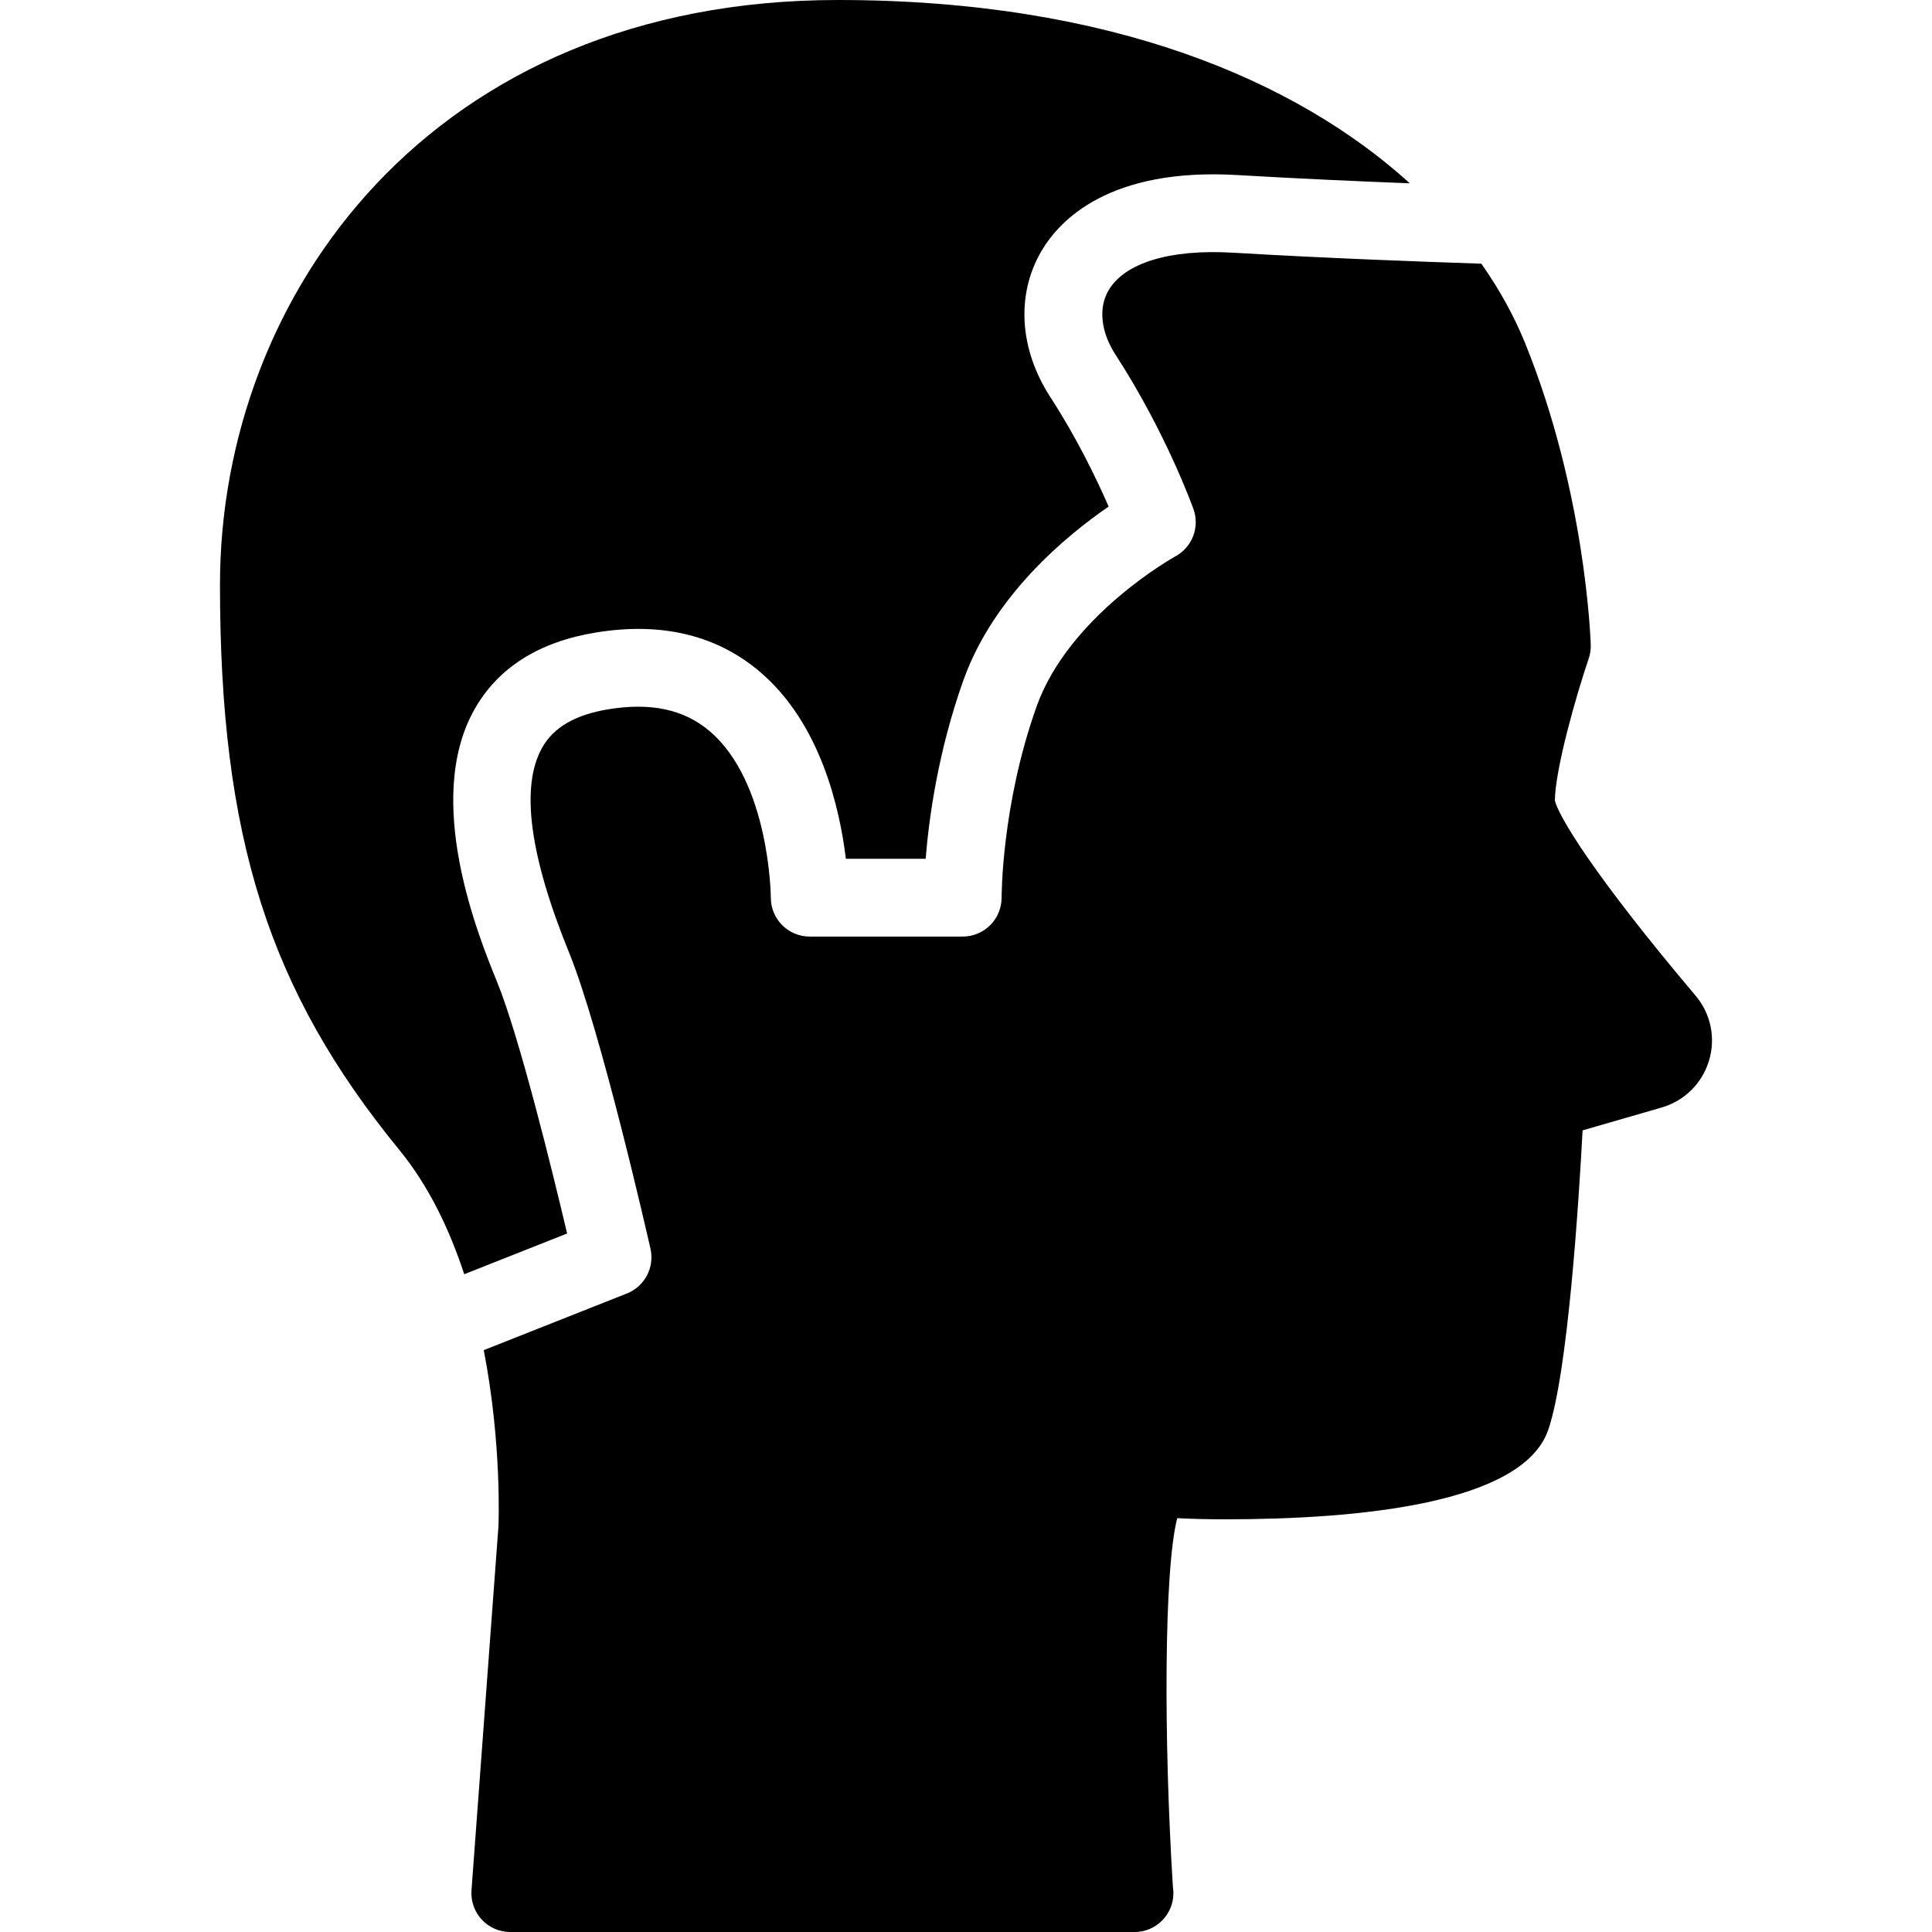 <?xml version="1.0" encoding="iso-8859-1"?>
<!-- Generator: Adobe Illustrator 17.1.0, SVG Export Plug-In . SVG Version: 6.00 Build 0)  -->
<!DOCTYPE svg PUBLIC "-//W3C//DTD SVG 1.1//EN" "http://www.w3.org/Graphics/SVG/1.1/DTD/svg11.dtd">
<svg version="1.1" id="Capa_1" xmlns="http://www.w3.org/2000/svg" xmlns:xlink="http://www.w3.org/1999/xlink" x="0px" y="0px"
	 viewBox="0 0 198.767 198.767" style="enable-background:new 0 0 198.767 198.767;" xml:space="preserve">
<path d="M41.089,118.314c-13.454-16.443-18.457-32.206-18.457-58.158C22.633,30.262,44.474,0,86.218,0
	c27.958,0,47.147,8.26,58.828,18.86c-5.355-0.208-11.565-0.487-17.745-0.85c-13.121-0.768-18.276,4.591-20.176,7.855
	c-2.602,4.468-2.253,10.068,0.931,14.981c2.795,4.313,4.823,8.56,6,11.272c-4.271,2.93-11.827,9.115-14.951,17.896
	c-2.605,7.323-3.539,14.19-3.872,18.341h-8.209c-0.615-5.112-2.577-13.907-8.83-19.228c-4.456-3.792-10.136-5.156-16.883-4.053
	c-5.889,0.962-10.101,3.636-12.517,7.946c-5.25,9.365,0.464,23.383,2.342,27.989c2.313,5.676,5.701,19.506,7.21,25.895l-10.585,4.19
	C46.254,126.507,44.121,122.019,41.089,118.314z M174.441,102.432c-10.701-12.672-14.116-18.537-14.475-20.078
	c0.057-3.309,2.154-10.679,3.483-14.604c0.153-0.453,0.224-0.93,0.209-1.407c-0.02-0.637-0.555-15.784-6.758-31.053
	c-1.104-2.718-2.6-5.465-4.496-8.163c-6.482-0.209-16.06-0.572-25.572-1.13c-6.471-0.38-11.132,1.039-12.794,3.894
	c-1.052,1.807-0.779,4.276,0.73,6.604c5.176,7.986,7.904,15.566,8.018,15.885c0.662,1.857-0.128,3.919-1.861,4.859
	c-0.102,0.056-10.947,6.08-14.284,15.458c-3.609,10.144-3.593,19.535-3.593,19.629c0.006,1.065-0.412,2.092-1.163,2.847
	c-0.751,0.755-1.772,1.183-2.837,1.183H83.304c-1.062,0-2.08-0.422-2.83-1.173c-0.75-0.751-1.171-1.77-1.17-2.832
	c0-0.11-0.106-11.886-6.312-17.145c-2.619-2.22-6.02-2.95-10.392-2.236c-3.413,0.558-5.646,1.854-6.829,3.963
	c-2.233,3.983-1.3,11.068,2.772,21.058c3.289,8.068,8.174,29.57,8.38,30.482c0.435,1.923-0.596,3.876-2.429,4.603l-14.724,5.829
	c1.888,9.703,1.514,18.061,1.509,18.154l-2.771,37.415c-0.082,1.109,0.301,2.203,1.058,3.018s1.819,1.278,2.931,1.278h64.205
	c0.007,0,0.014,0,0.02,0c2.209,0,4-1.791,4-4c0-0.223-0.018-0.442-0.053-0.655c-0.938-15.021-0.933-32.586,0.447-37.925
	c1.383,0.076,3.086,0.118,4.953,0.118c13.706,0,30.594-1.596,33.214-9.195c2.031-5.889,3.153-23.595,3.537-30.819l8.127-2.35
	c2.346-0.678,4.168-2.477,4.875-4.812C176.531,106.797,176.014,104.294,174.441,102.432z"/>
<g>
</g>
<g>
</g>
<g>
</g>
<g>
</g>
<g>
</g>
<g>
</g>
<g>
</g>
<g>
</g>
<g>
</g>
<g>
</g>
<g>
</g>
<g>
</g>
<g>
</g>
<g>
</g>
<g>
</g>
</svg>
